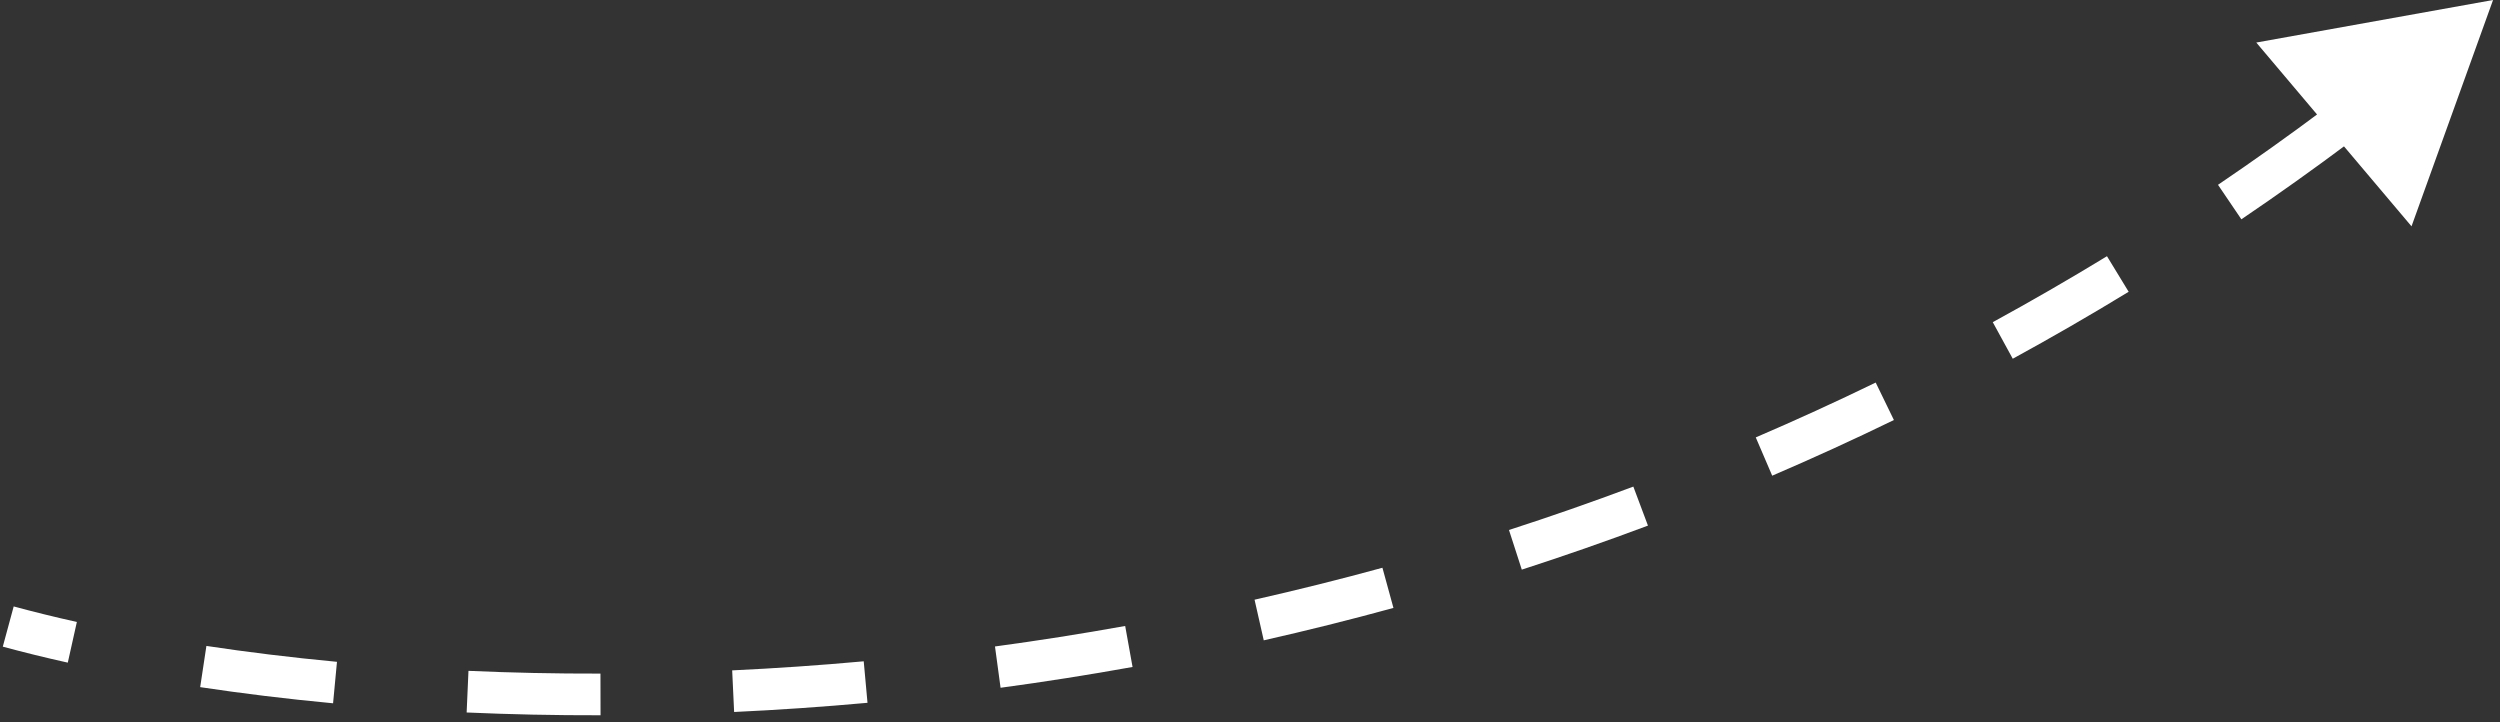 <svg xmlns="http://www.w3.org/2000/svg" width="180" height="52" viewBox="0 0 180 52" fill="none"><rect x="0" y="0" width="180" height="52" fill="#333333" stroke="none"/><path d="M179.5 0L162.452 3.063L173.629 16.295L179.5 0ZM0.201 46.559C1.666 46.956 3.228 47.342 4.881 47.71L5.534 44.782C3.923 44.423 2.405 44.048 0.986 43.663L0.201 46.559ZM14.413 49.474C17.417 49.926 20.613 50.32 23.981 50.637L24.262 47.651C20.948 47.339 17.807 46.952 14.861 46.507L14.413 49.474ZM33.598 51.299C36.705 51.436 39.923 51.507 43.239 51.499L43.233 48.499C39.963 48.507 36.792 48.437 33.73 48.301L33.598 51.299ZM52.857 51.263C55.991 51.117 59.195 50.899 62.46 50.602L62.188 47.614C58.968 47.907 55.808 48.122 52.717 48.267L52.857 51.263ZM72.041 49.519C75.167 49.097 78.337 48.6 81.544 48.022L81.013 45.07C77.849 45.639 74.722 46.13 71.639 46.546L72.041 49.519ZM90.99 46.104C94.077 45.406 97.192 44.63 100.328 43.771L99.535 40.878C96.444 41.724 93.373 42.489 90.328 43.178L90.99 46.104ZM109.569 41.014C112.585 40.038 115.615 38.983 118.653 37.844L117.6 35.035C114.606 36.158 111.619 37.198 108.646 38.159L109.569 41.014ZM127.598 34.25C130.518 32.997 133.441 31.662 136.361 30.242L135.05 27.544C132.172 28.943 129.292 30.258 126.415 31.493L127.598 34.25ZM144.918 25.829C147.707 24.305 150.491 22.699 153.264 21.008L151.702 18.447C148.97 20.113 146.228 21.695 143.479 23.196L144.918 25.829ZM161.379 15.79C164.006 14.011 166.62 12.15 169.217 10.206L167.419 7.804C164.86 9.72 162.284 11.553 159.696 13.306L161.379 15.79Z" fill="white"></path></svg>